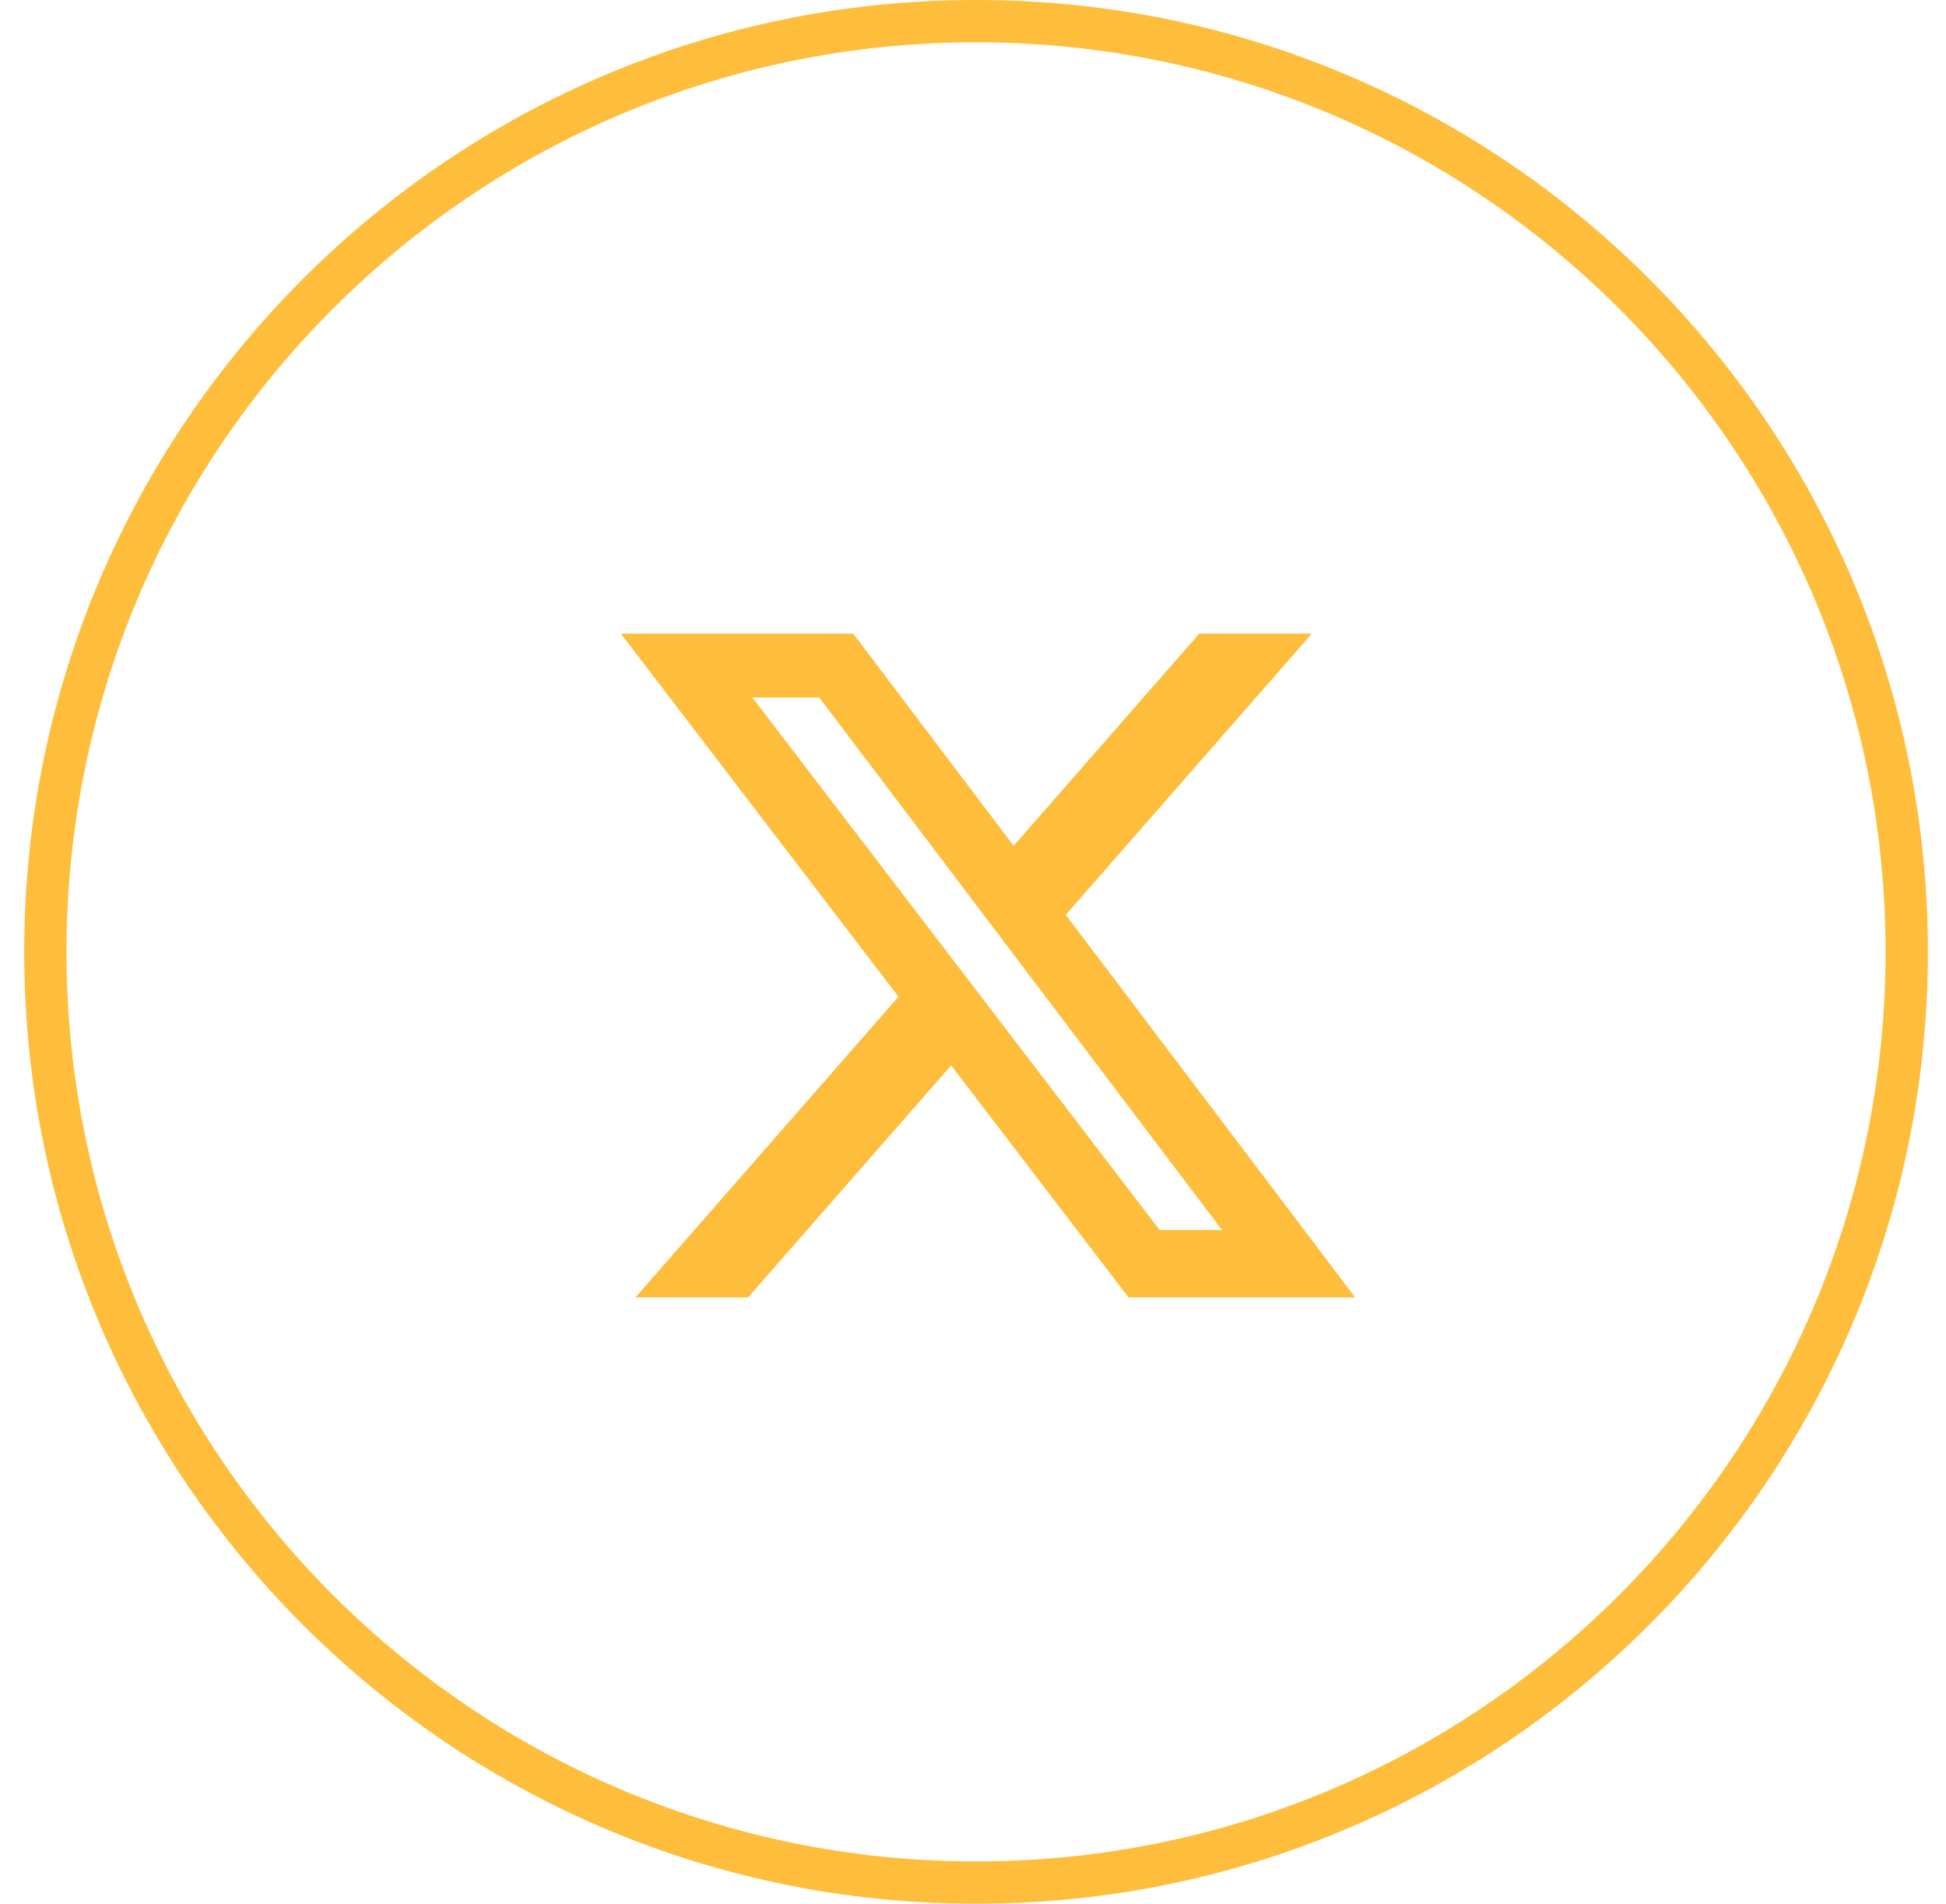 <svg width="46" height="45" viewBox="0 0 46 45" fill="none" xmlns="http://www.w3.org/2000/svg">
<g clip-path="url(#clip0_146_18)">
<path d="M23.072 44.5C35.222 44.5 45.072 34.65 45.072 22.5C45.072 10.35 35.222 0.5 23.072 0.5C10.922 0.5 1.072 10.35 1.072 22.5C1.072 34.65 10.922 44.5 23.072 44.5Z" stroke="#FEBD3B"/>
<mask id="mask0_146_18" style="mask-type:luminance" maskUnits="userSpaceOnUse" x="6" y="5" width="34" height="35">
<path d="M39.715 5.785H6.285V39.215H39.715V5.785Z" fill="white"/>
</mask>
<g mask="url(#mask0_146_18)">
<path d="M28.347 14.979H31.008L25.193 21.625L32.034 30.669H26.678L22.483 25.184L17.683 30.669H15.02L21.239 23.56L14.677 14.979H20.169L23.961 19.993L28.347 14.979ZM27.412 29.076H28.887L19.367 16.489H17.785L27.412 29.076Z" fill="#FEBD3B"/>
</g>
</g>
<defs>
<clipPath id="clip0_146_18">
<rect width="46" height="45" fill="white"/>
</clipPath>
</defs>
</svg>
